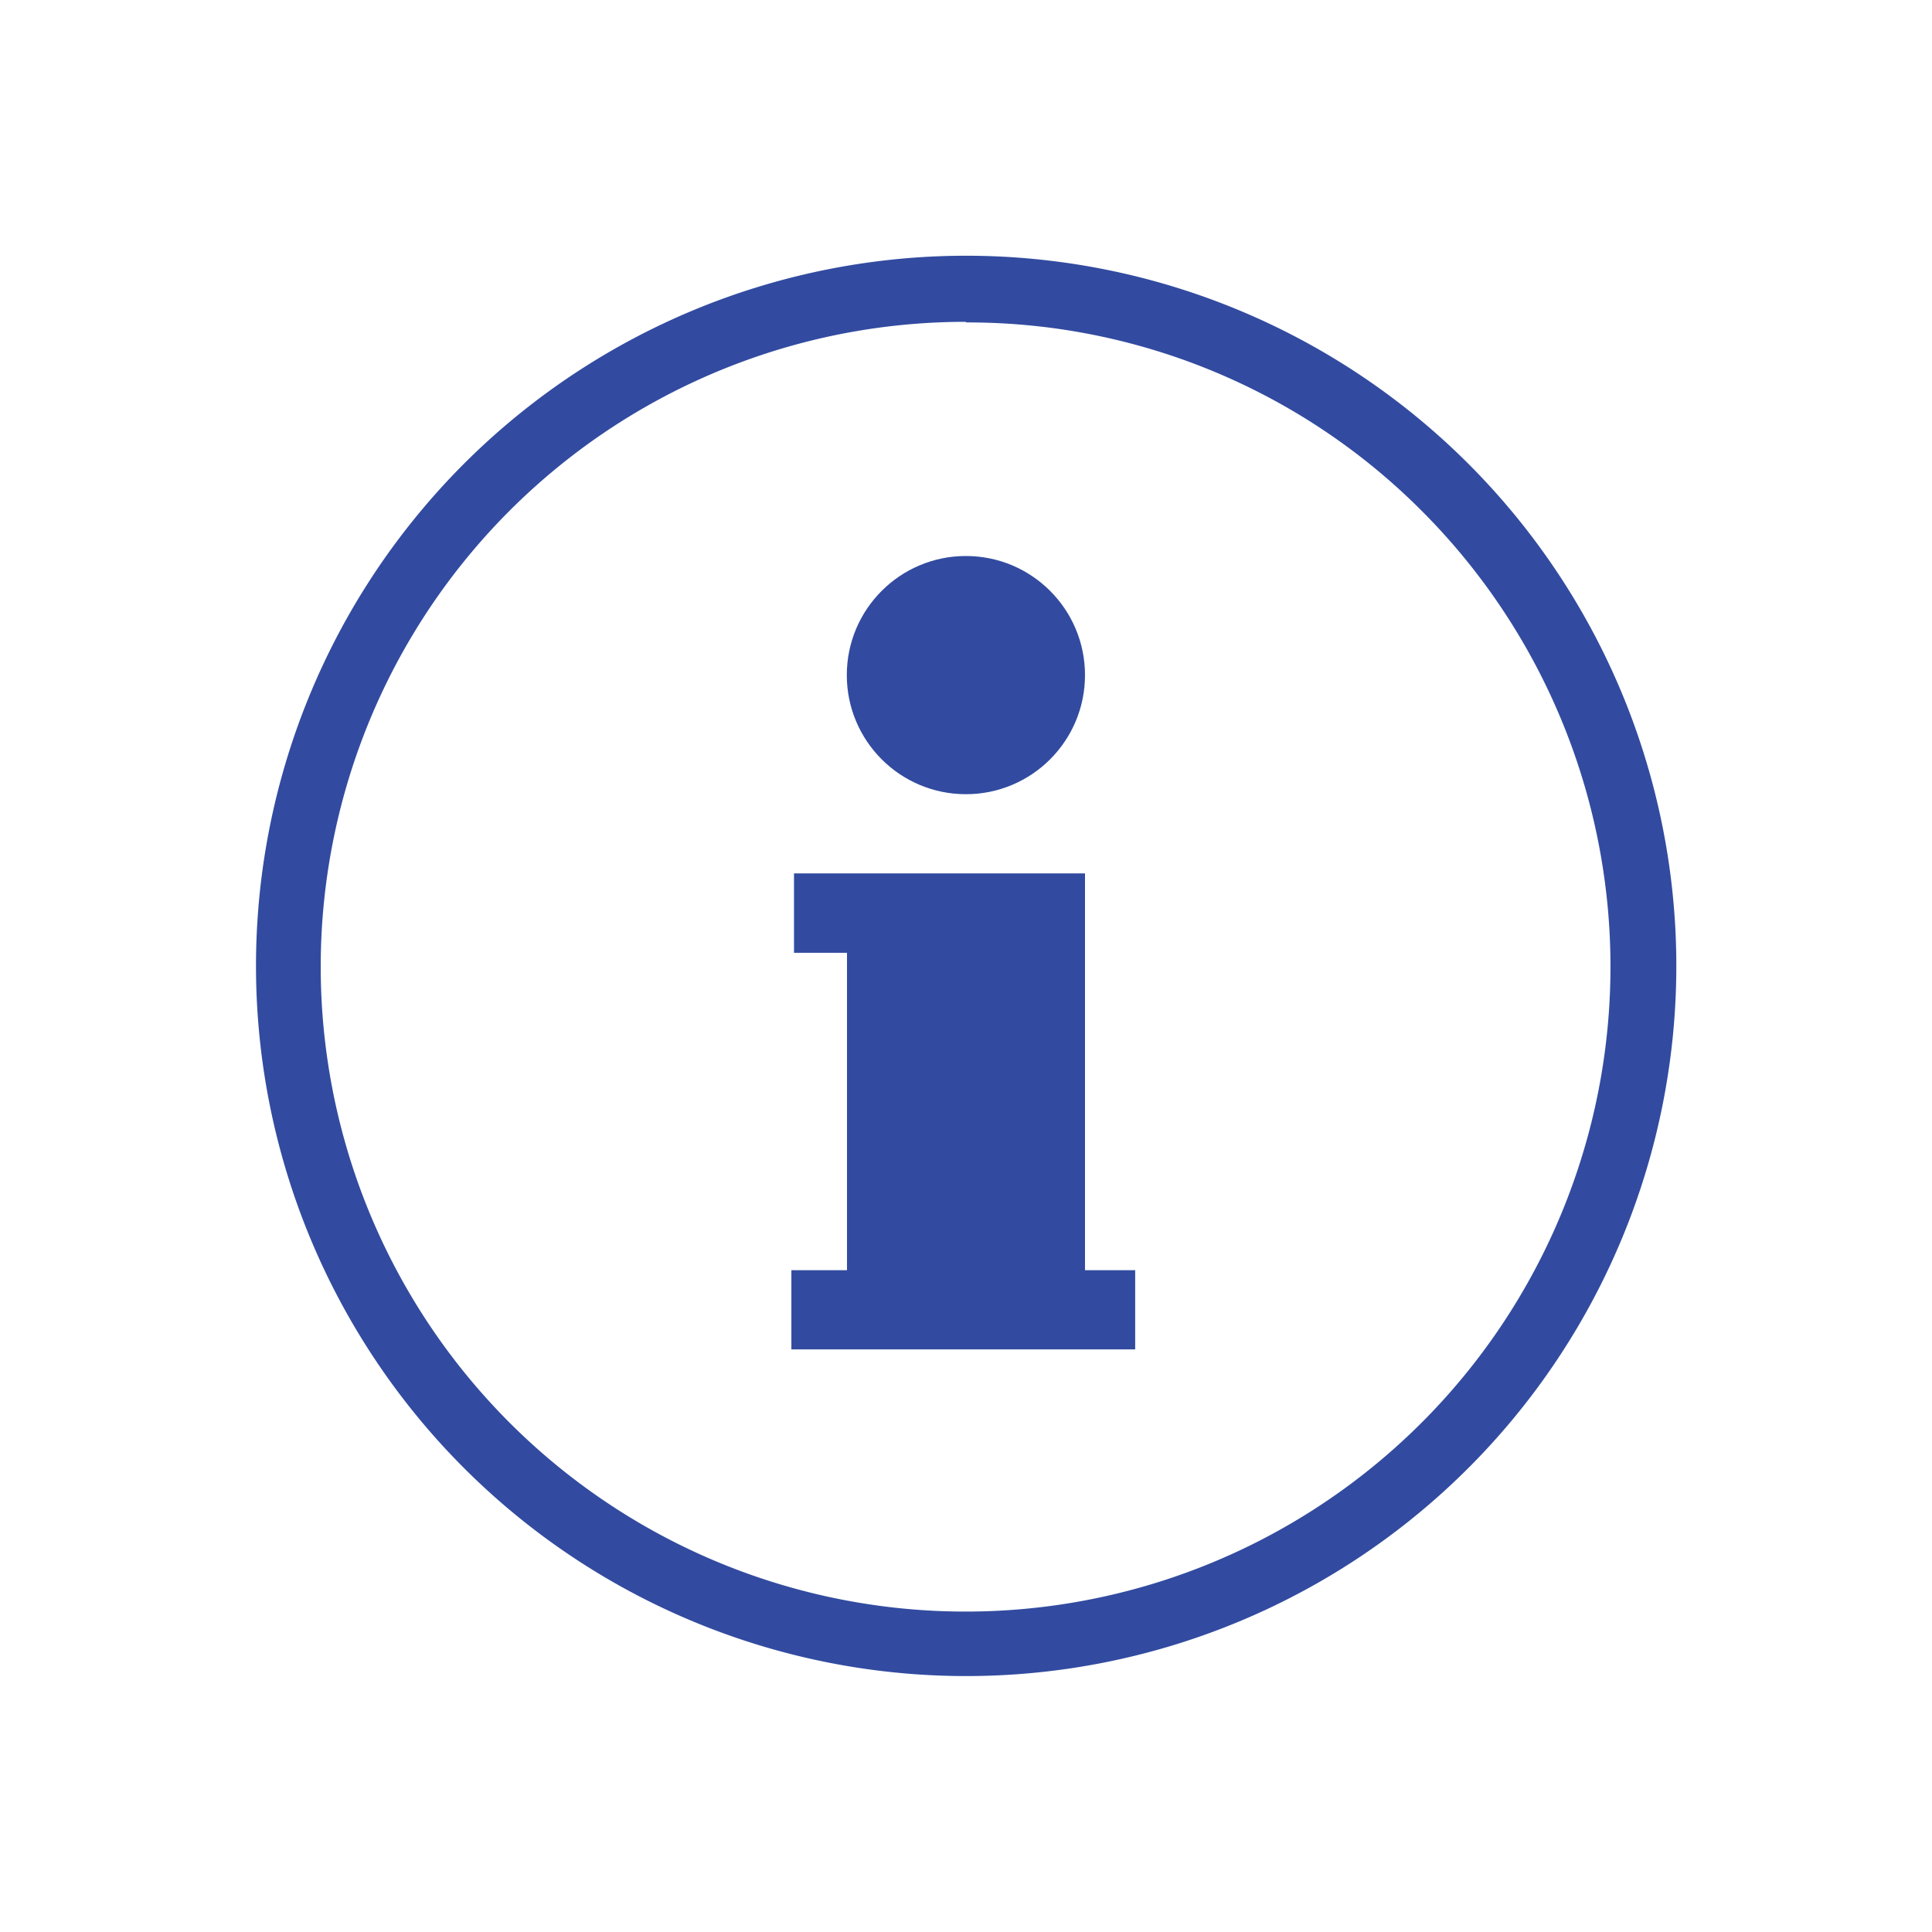 <svg id="Capa_1" data-name="Capa 1" xmlns="http://www.w3.org/2000/svg" viewBox="0 0 95.87 95.87">
  <defs>
    <style>.cls-1{fill:#324BA0;}</style>
  </defs>
  <path class="cls-1"
        d="M47.93,83.17A35.24,35.24,0,1,1,72.85,23h0A35.24,35.24,0,0,1,47.93,83.17Zm0-67.2a32,32,0,1,0,22.6,9.36A31.8,31.8,0,0,0,47.93,16Z"/>
  <circle class="cls-1" cx="47.93" cy="33.5" r="5.91"/>
  <polygon class="cls-1"
           points="56.33 66.96 39.27 66.96 39.27 63.03 42.03 63.03 42.03 47.28 39.4 47.28 39.4 43.34 53.84 43.34 53.84 63.03 56.33 63.03 56.33 66.96"/>
</svg>
